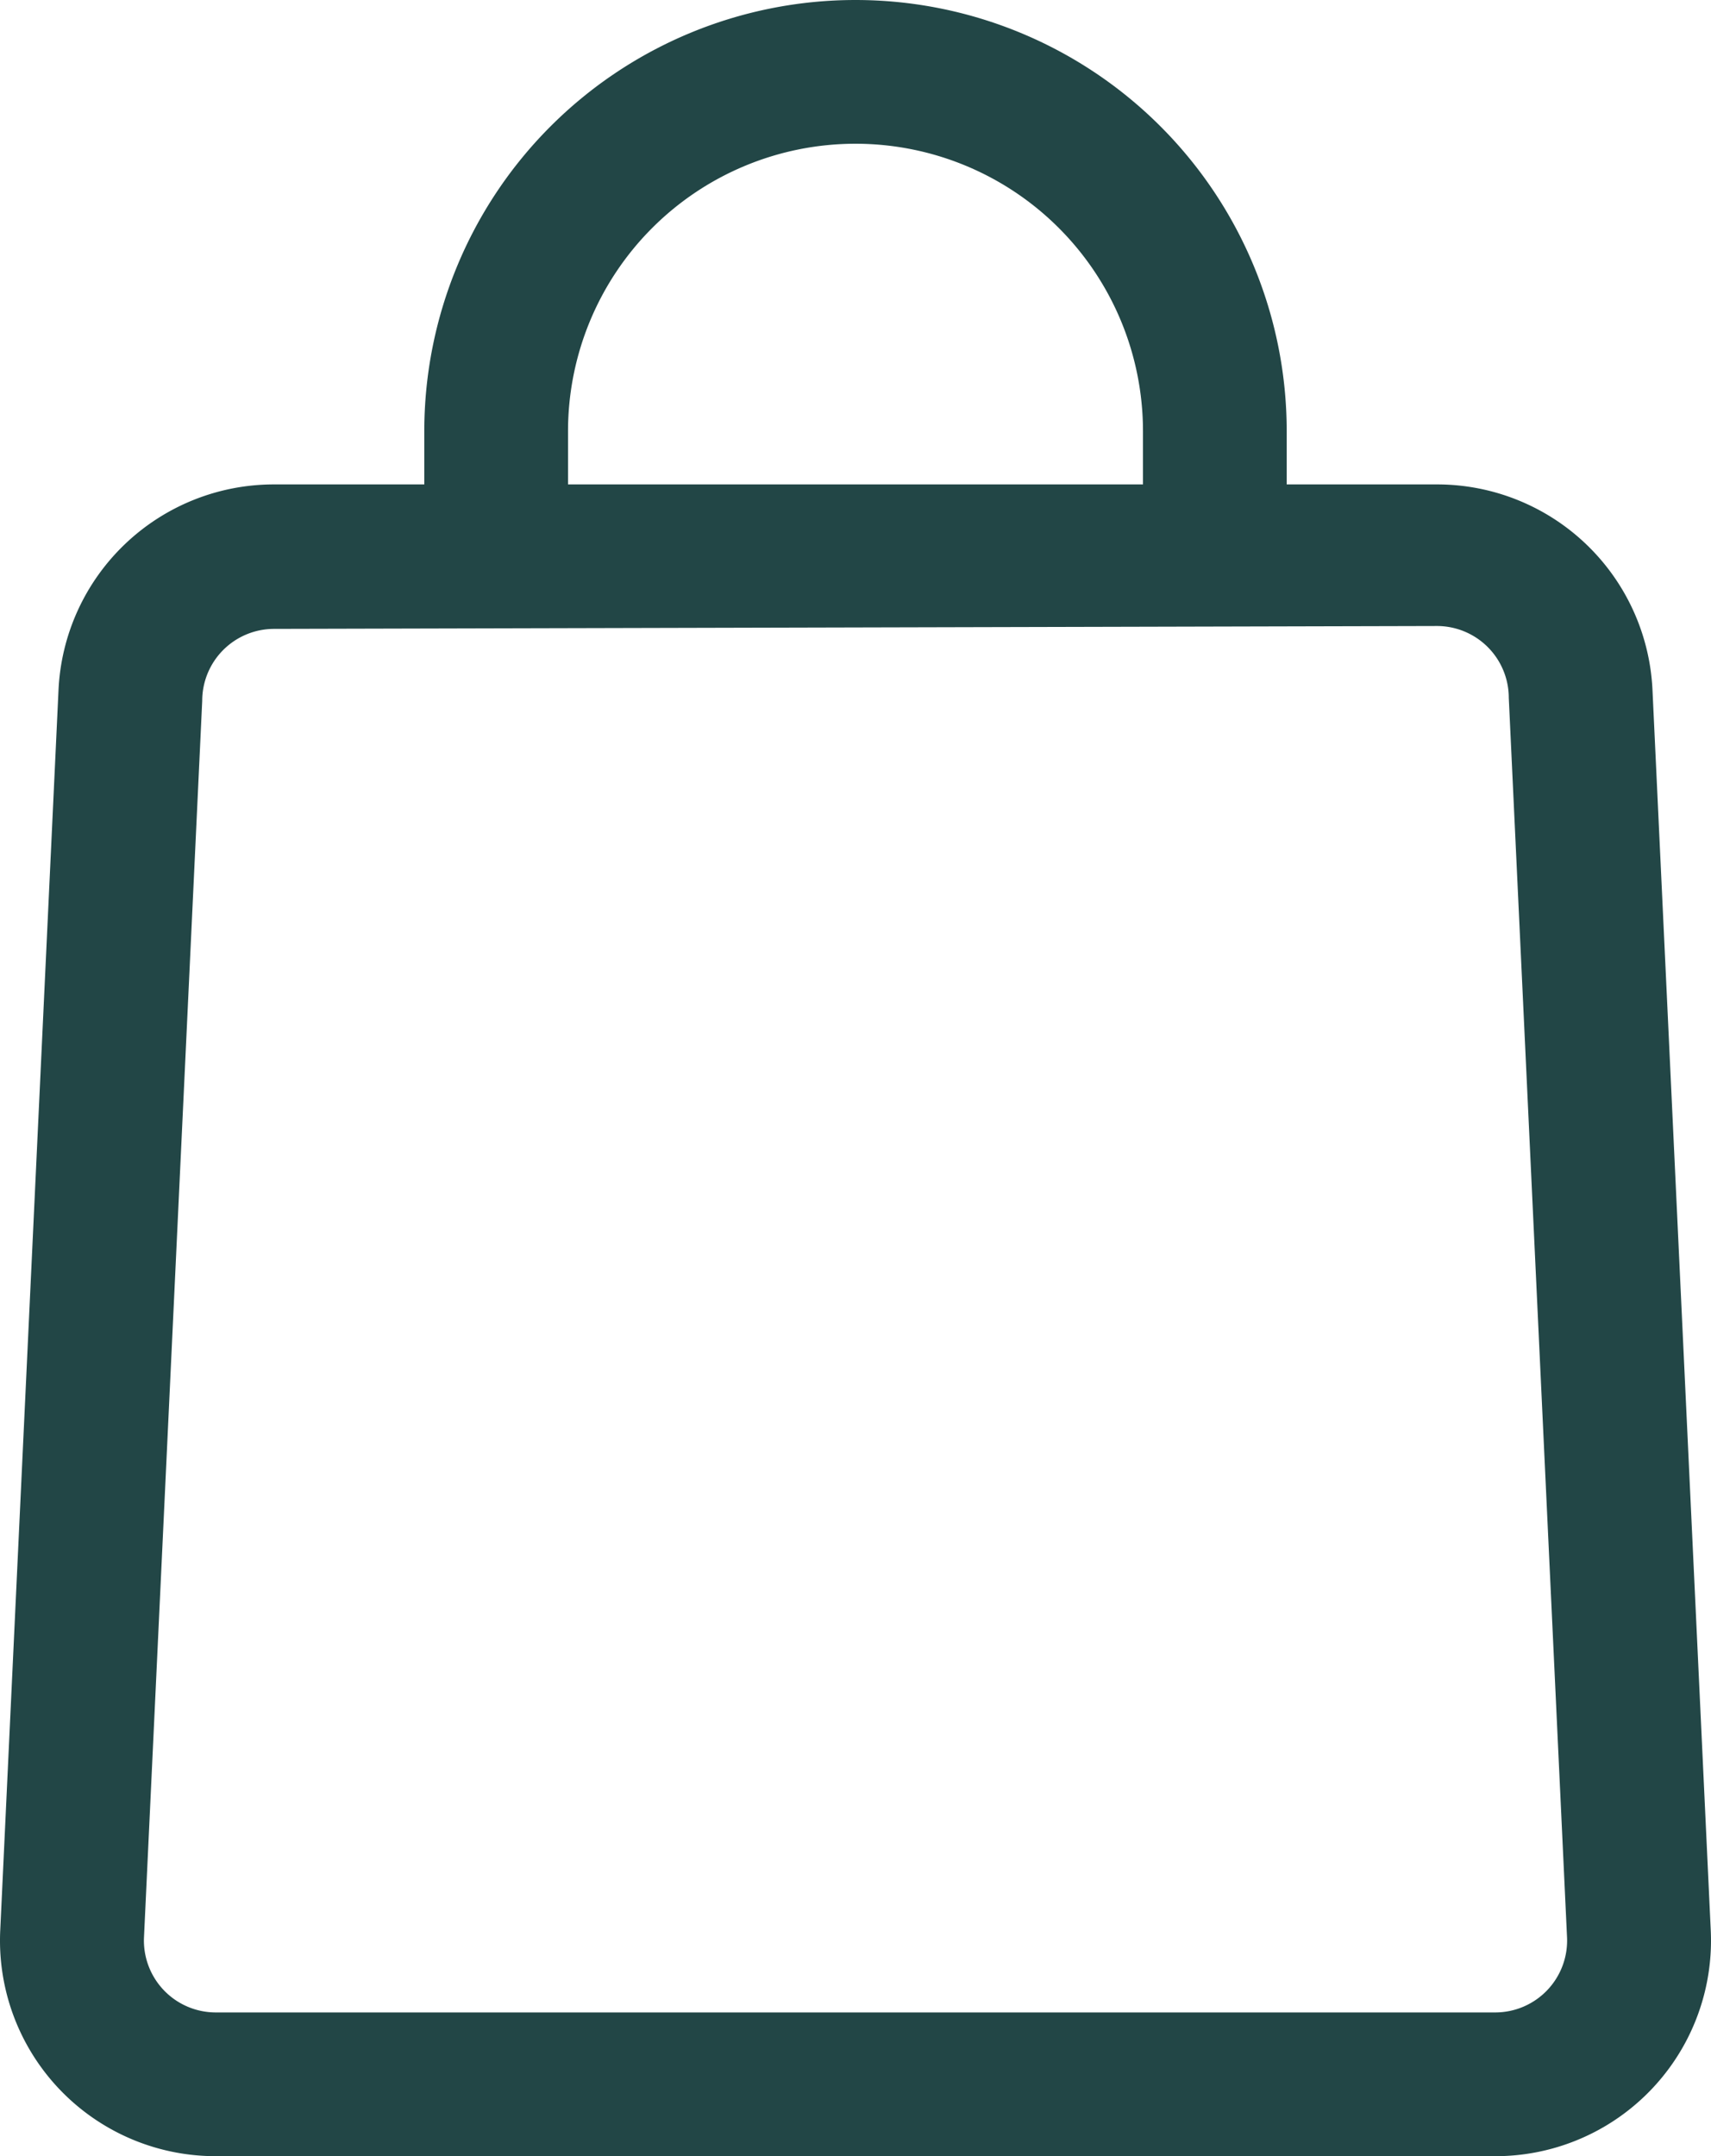 <svg id="Layer_2" data-name="Layer 2" xmlns="http://www.w3.org/2000/svg" width="271.24" height="341.791" viewBox="0 0 271.24 341.791">
  <path id="Path_629" data-name="Path 629" d="M241.114,272.742H38.318A34.179,34.179,0,0,1,4.139,236.854L13.367,40.438A34.179,34.179,0,0,1,47.546,7.74H231.886a34.179,34.179,0,0,1,34.179,32.7l9.228,196.416a34.179,34.179,0,0,1-34.179,35.888ZM47.546,30.64A11.393,11.393,0,0,0,36.153,42.033l-9.228,195.96a11.393,11.393,0,0,0,11.393,11.963h202.8a11.393,11.393,0,0,0,11.393-11.963L243.279,41.577a11.393,11.393,0,0,0-11.393-11.393Z" transform="translate(-4.096 69.049)" fill="#224646"/>
  <path id="Path_630" data-name="Path 630" d="M146.716,89.3H123.93V69.358a45.572,45.572,0,0,0-91.144,0V89.3H10V69.358a68.358,68.358,0,1,1,136.716,0Z" transform="translate(57.262 -1)" fill="#224646"/>
</svg>

